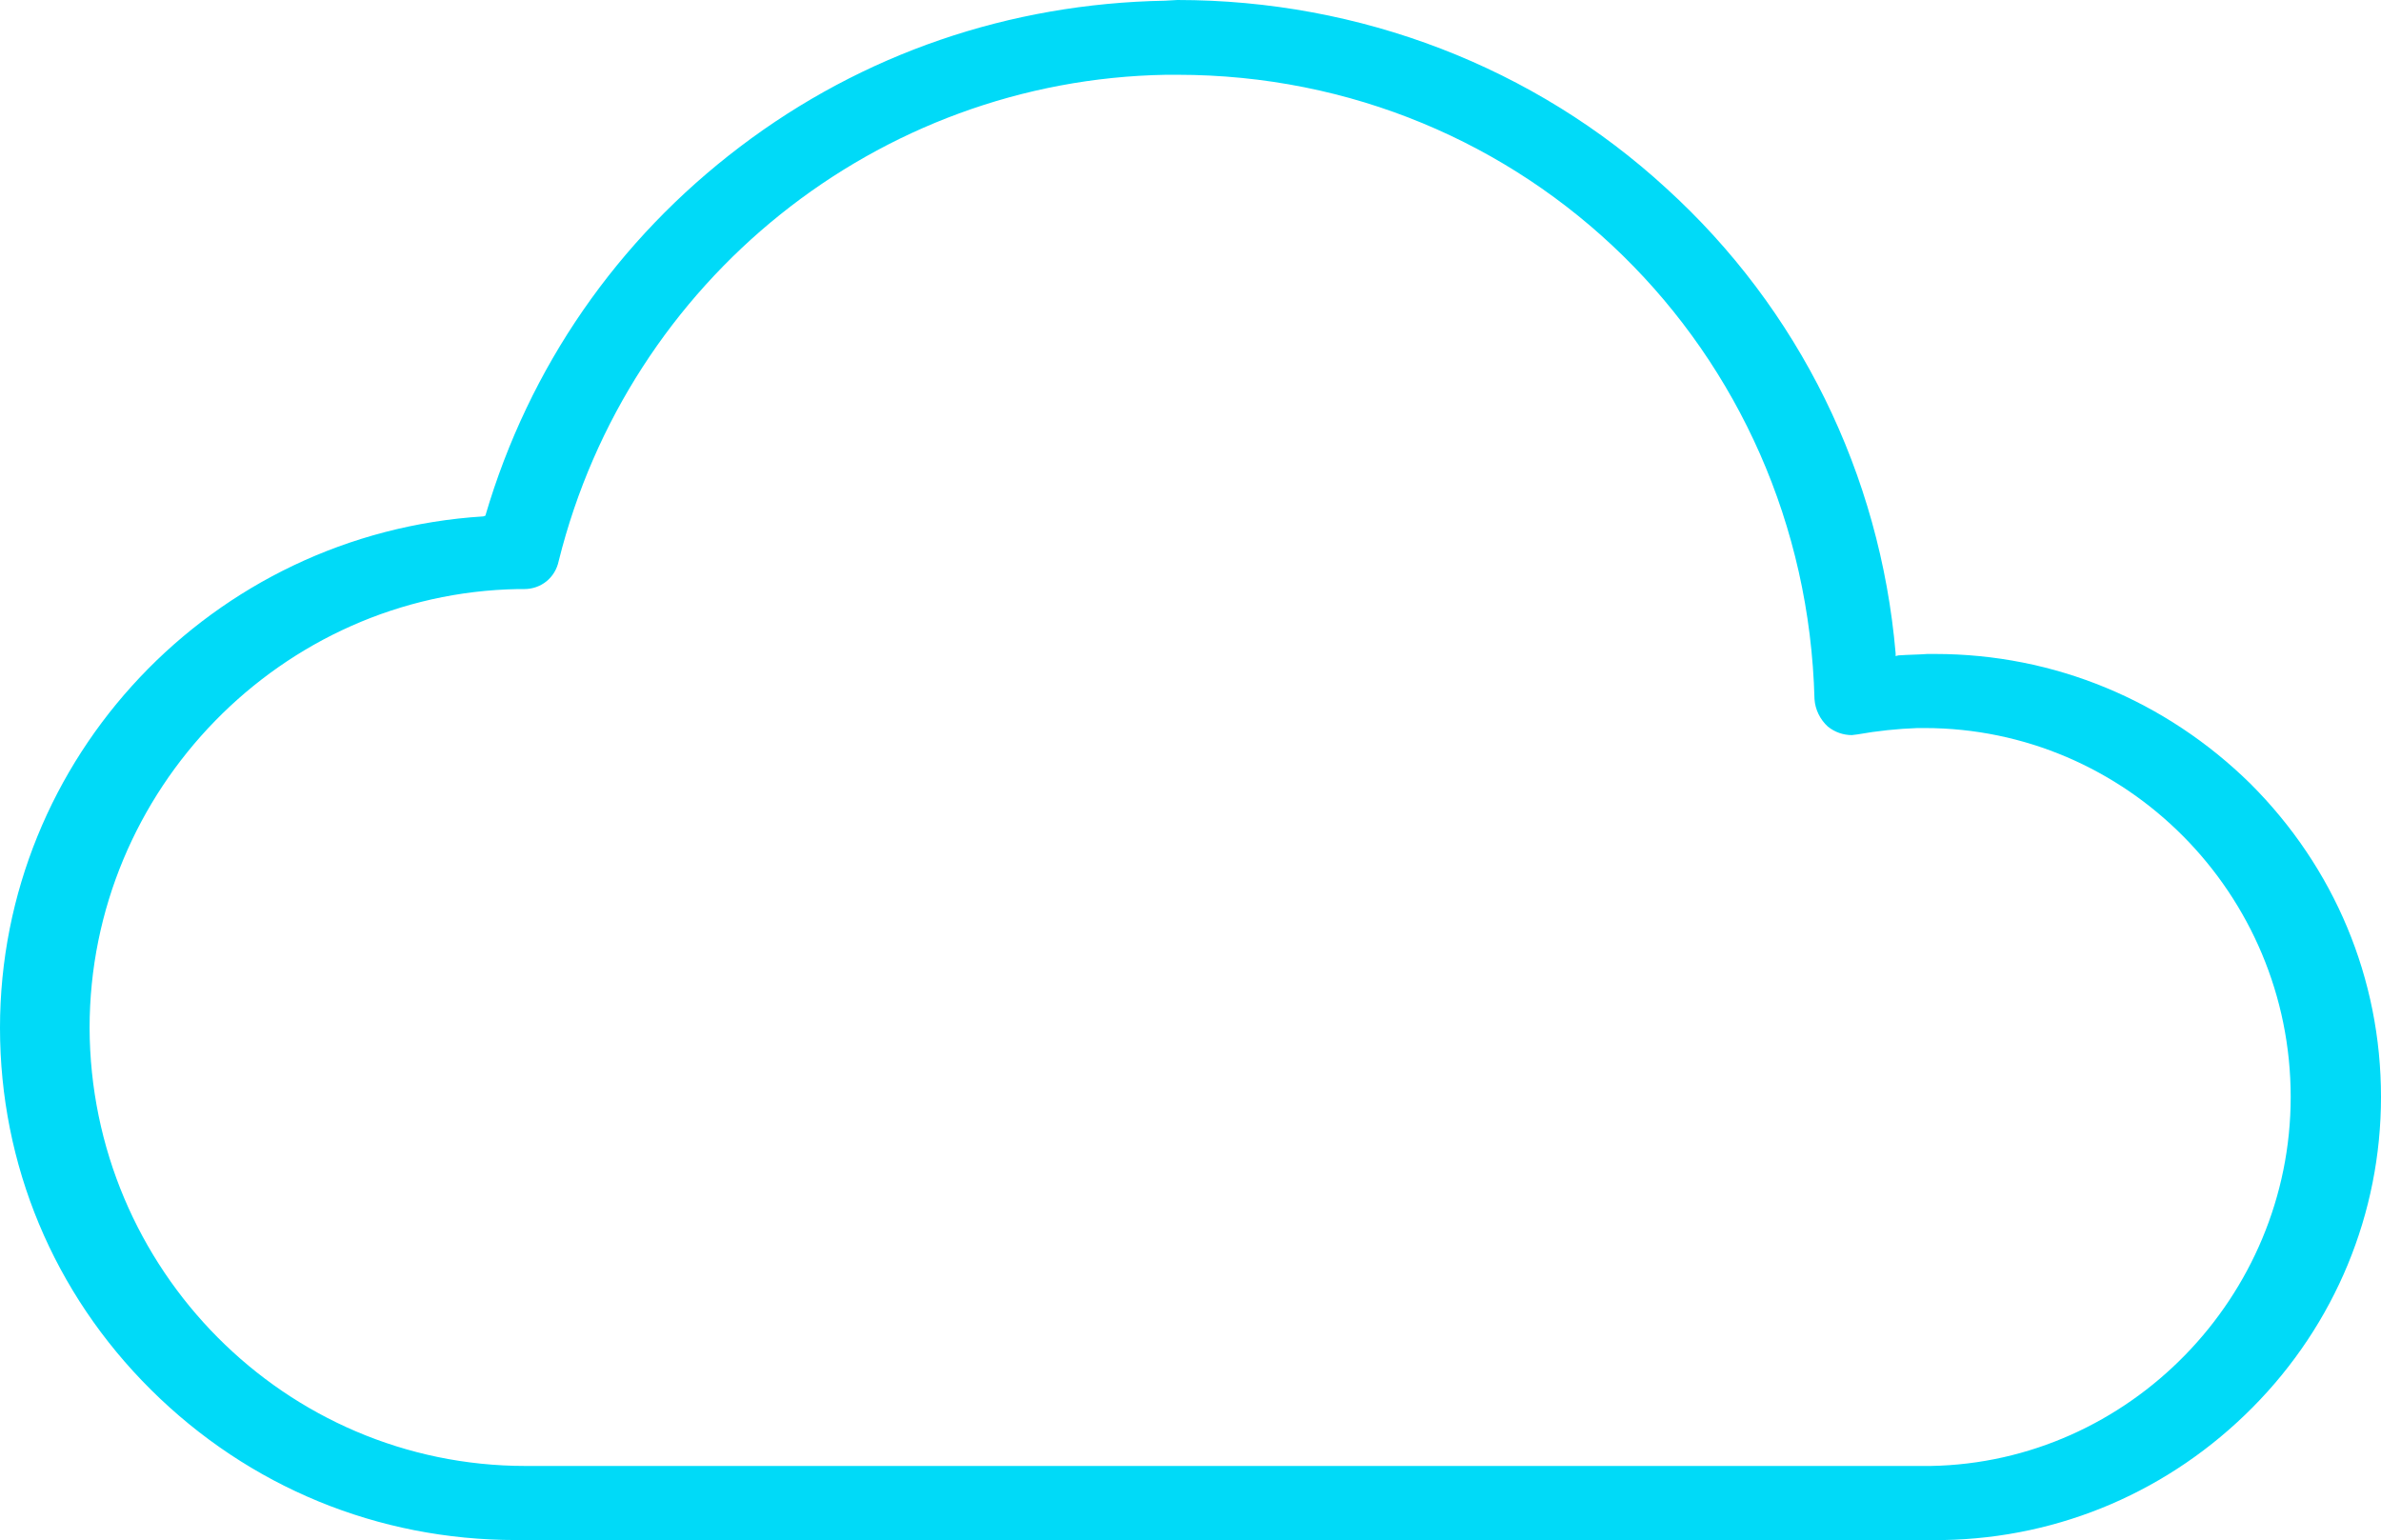 <svg xmlns:xlink="http://www.w3.org/1999/xlink" xmlns="http://www.w3.org/2000/svg" fill="none" fill-rule="evenodd" stroke="black" stroke-width="0.501" stroke-linejoin="bevel" stroke-miterlimit="10" font-family="Times New Roman" font-size="16" style="font-variant-ligatures:none" width="33.75pt" height="21.83pt" viewBox="1220.76 -4100.07 33.75 21.83"><defs>	</defs><g id="Layer 1" transform="scale(1 -1)"><path d="M 1222.9,4080.37 C 1221.52,4081.74 1220.76,4083.56 1220.76,4085.5 C 1220.76,4089.33 1223.77,4092.51 1227.61,4092.75 L 1227.64,4092.76 C 1228.26,4094.87 1229.51,4096.67 1231.25,4097.99 C 1232.99,4099.31 1235.07,4100.02 1237.27,4100.06 L 1237.45,4100.07 C 1240.04,4100.07 1242.51,4099.12 1244.38,4097.4 C 1246.26,4095.69 1247.41,4093.35 1247.63,4090.81 L 1247.63,4090.77 L 1247.67,4090.78 C 1247.81,4090.79 1247.95,4090.79 1248.08,4090.8 L 1248.19,4090.8 C 1249.88,4090.8 1251.46,4090.14 1252.66,4088.96 C 1253.85,4087.77 1254.51,4086.2 1254.51,4084.52 C 1254.51,4082.87 1253.86,4081.3 1252.69,4080.12 C 1251.52,4078.94 1249.97,4078.27 1248.31,4078.24 L 1248.19,4078.24 L 1228.07,4078.24 C 1226.12,4078.24 1224.29,4078.99 1222.9,4080.37 Z M 1253.23,4084.52 C 1253.23,4087.4 1250.9,4089.75 1248.04,4089.75 L 1247.94,4089.75 C 1247.66,4089.74 1247.37,4089.71 1247.09,4089.66 L 1247.01,4089.65 C 1246.89,4089.65 1246.77,4089.69 1246.67,4089.77 C 1246.56,4089.87 1246.49,4090.01 1246.48,4090.16 C 1246.35,4095.12 1242.38,4099.01 1237.45,4099.01 L 1237.29,4099.01 C 1233.2,4098.94 1229.67,4096.1 1228.68,4092.12 C 1228.63,4091.88 1228.43,4091.72 1228.19,4091.72 L 1228.1,4091.72 C 1224.75,4091.66 1222.03,4088.87 1222.03,4085.5 C 1222.04,4082.08 1224.8,4079.29 1228.21,4079.29 L 1248.13,4079.29 C 1250.94,4079.34 1253.23,4081.69 1253.23,4084.52 Z" stroke="none" fill="#00daf8" fill-rule="evenodd" marker-start="none" marker-end="none"></path></g></svg>